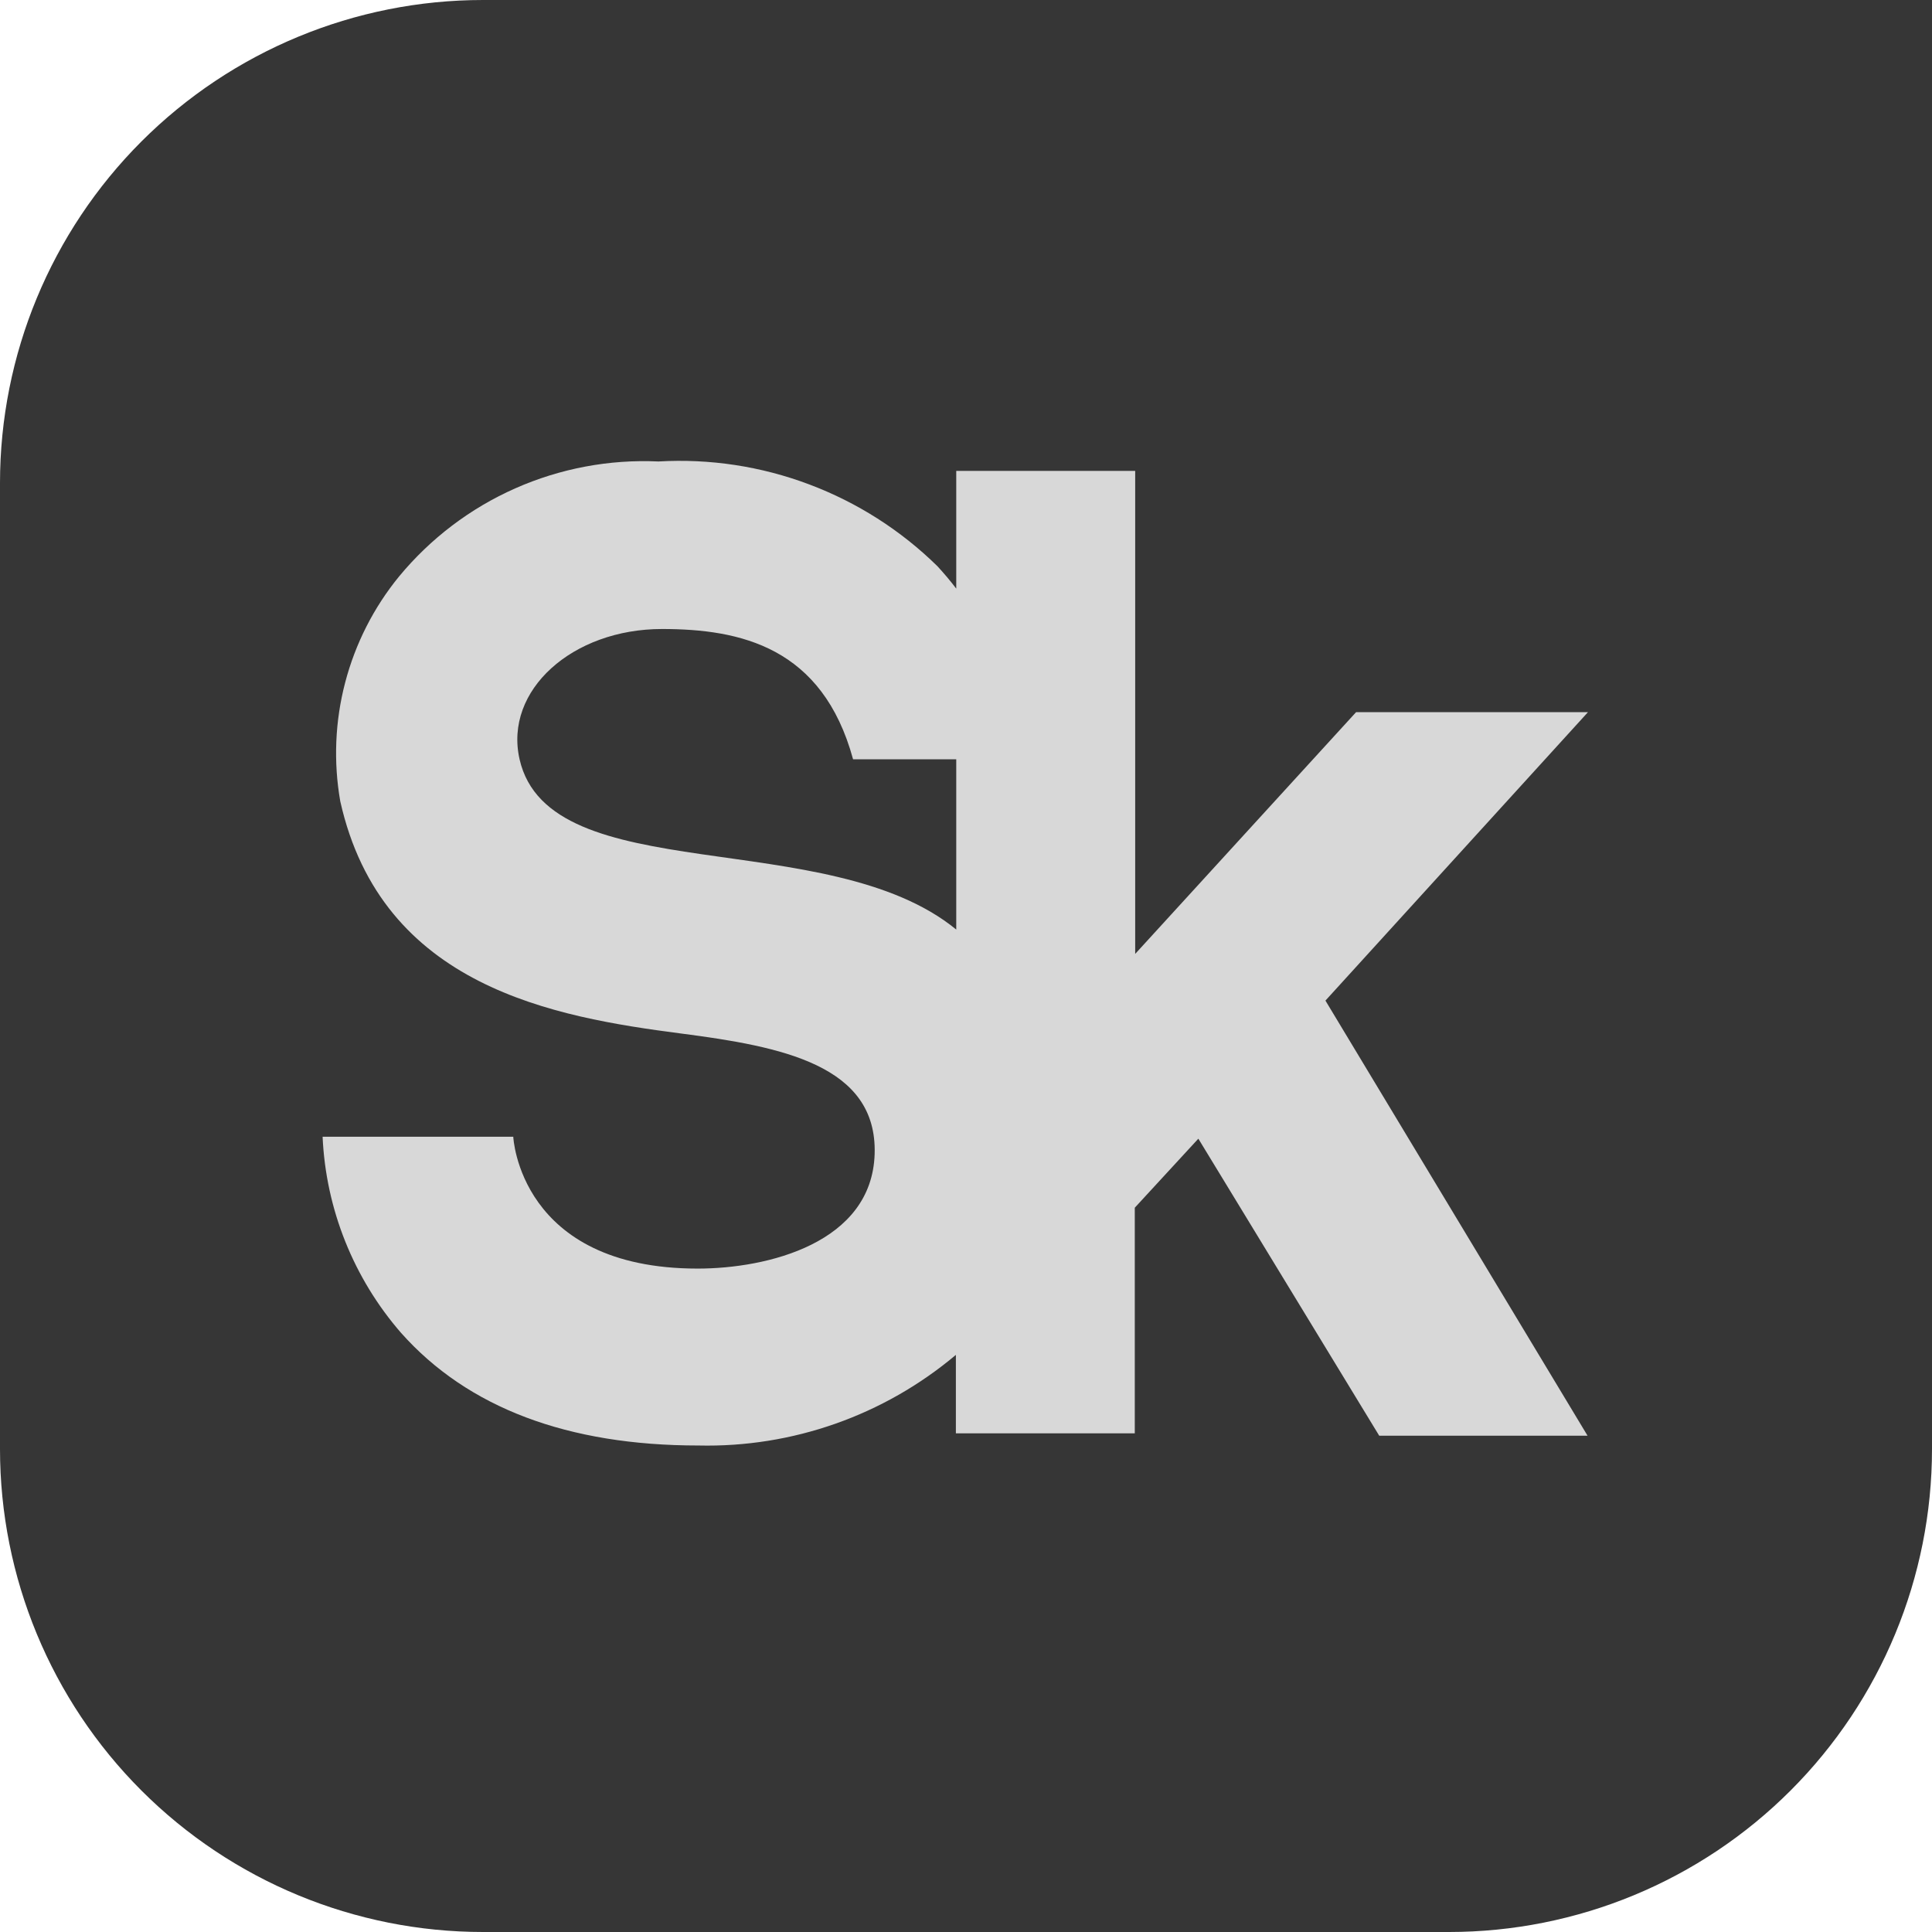 <?xml version="1.0" encoding="UTF-8"?> <svg xmlns="http://www.w3.org/2000/svg" width="42" height="42" viewBox="0 0 42 42" fill="none"><path d="M10.5 0C7.715 0 5.045 1.106 3.075 3.075C1.106 5.045 0 7.715 0 10.5L0 31.5C0 34.285 1.106 36.956 3.075 38.925C5.045 40.894 7.715 42 10.5 42H31.5C34.285 42 36.956 40.894 38.925 38.925C40.894 36.956 42 34.285 42 31.5V0H10.5Z" fill="#363636"></path><path d="M34.521 15.482H29.48L24.678 20.737V10.237H20.788V12.796C20.663 12.631 20.526 12.469 20.379 12.309C19.583 11.527 18.632 10.921 17.587 10.529C16.543 10.136 15.428 9.967 14.314 10.032C13.245 9.983 12.179 10.183 11.2 10.617C10.222 11.05 9.358 11.706 8.676 12.531C8.124 13.206 7.725 13.992 7.504 14.836C7.283 15.679 7.247 16.56 7.397 17.419C8.301 21.462 12.054 22.11 14.809 22.468C16.984 22.75 19.074 23.151 19.014 25.087C18.954 27.023 16.685 27.578 15.167 27.578C11.286 27.578 11.158 24.712 11.158 24.712H7.013C7.084 26.285 7.686 27.788 8.719 28.976C10.169 30.606 12.344 31.424 15.184 31.424C17.227 31.471 19.216 30.77 20.78 29.454V31.16H24.669V26.255L26.051 24.754L29.983 31.211H34.512L28.814 21.752L34.521 15.482ZM11.295 16.506C10.953 15.005 12.446 13.674 14.391 13.674C16.097 13.674 17.88 14.066 18.545 16.506H20.788V20.208C17.999 17.922 11.943 19.355 11.295 16.506Z" fill="#D8D8D8"></path></svg> 